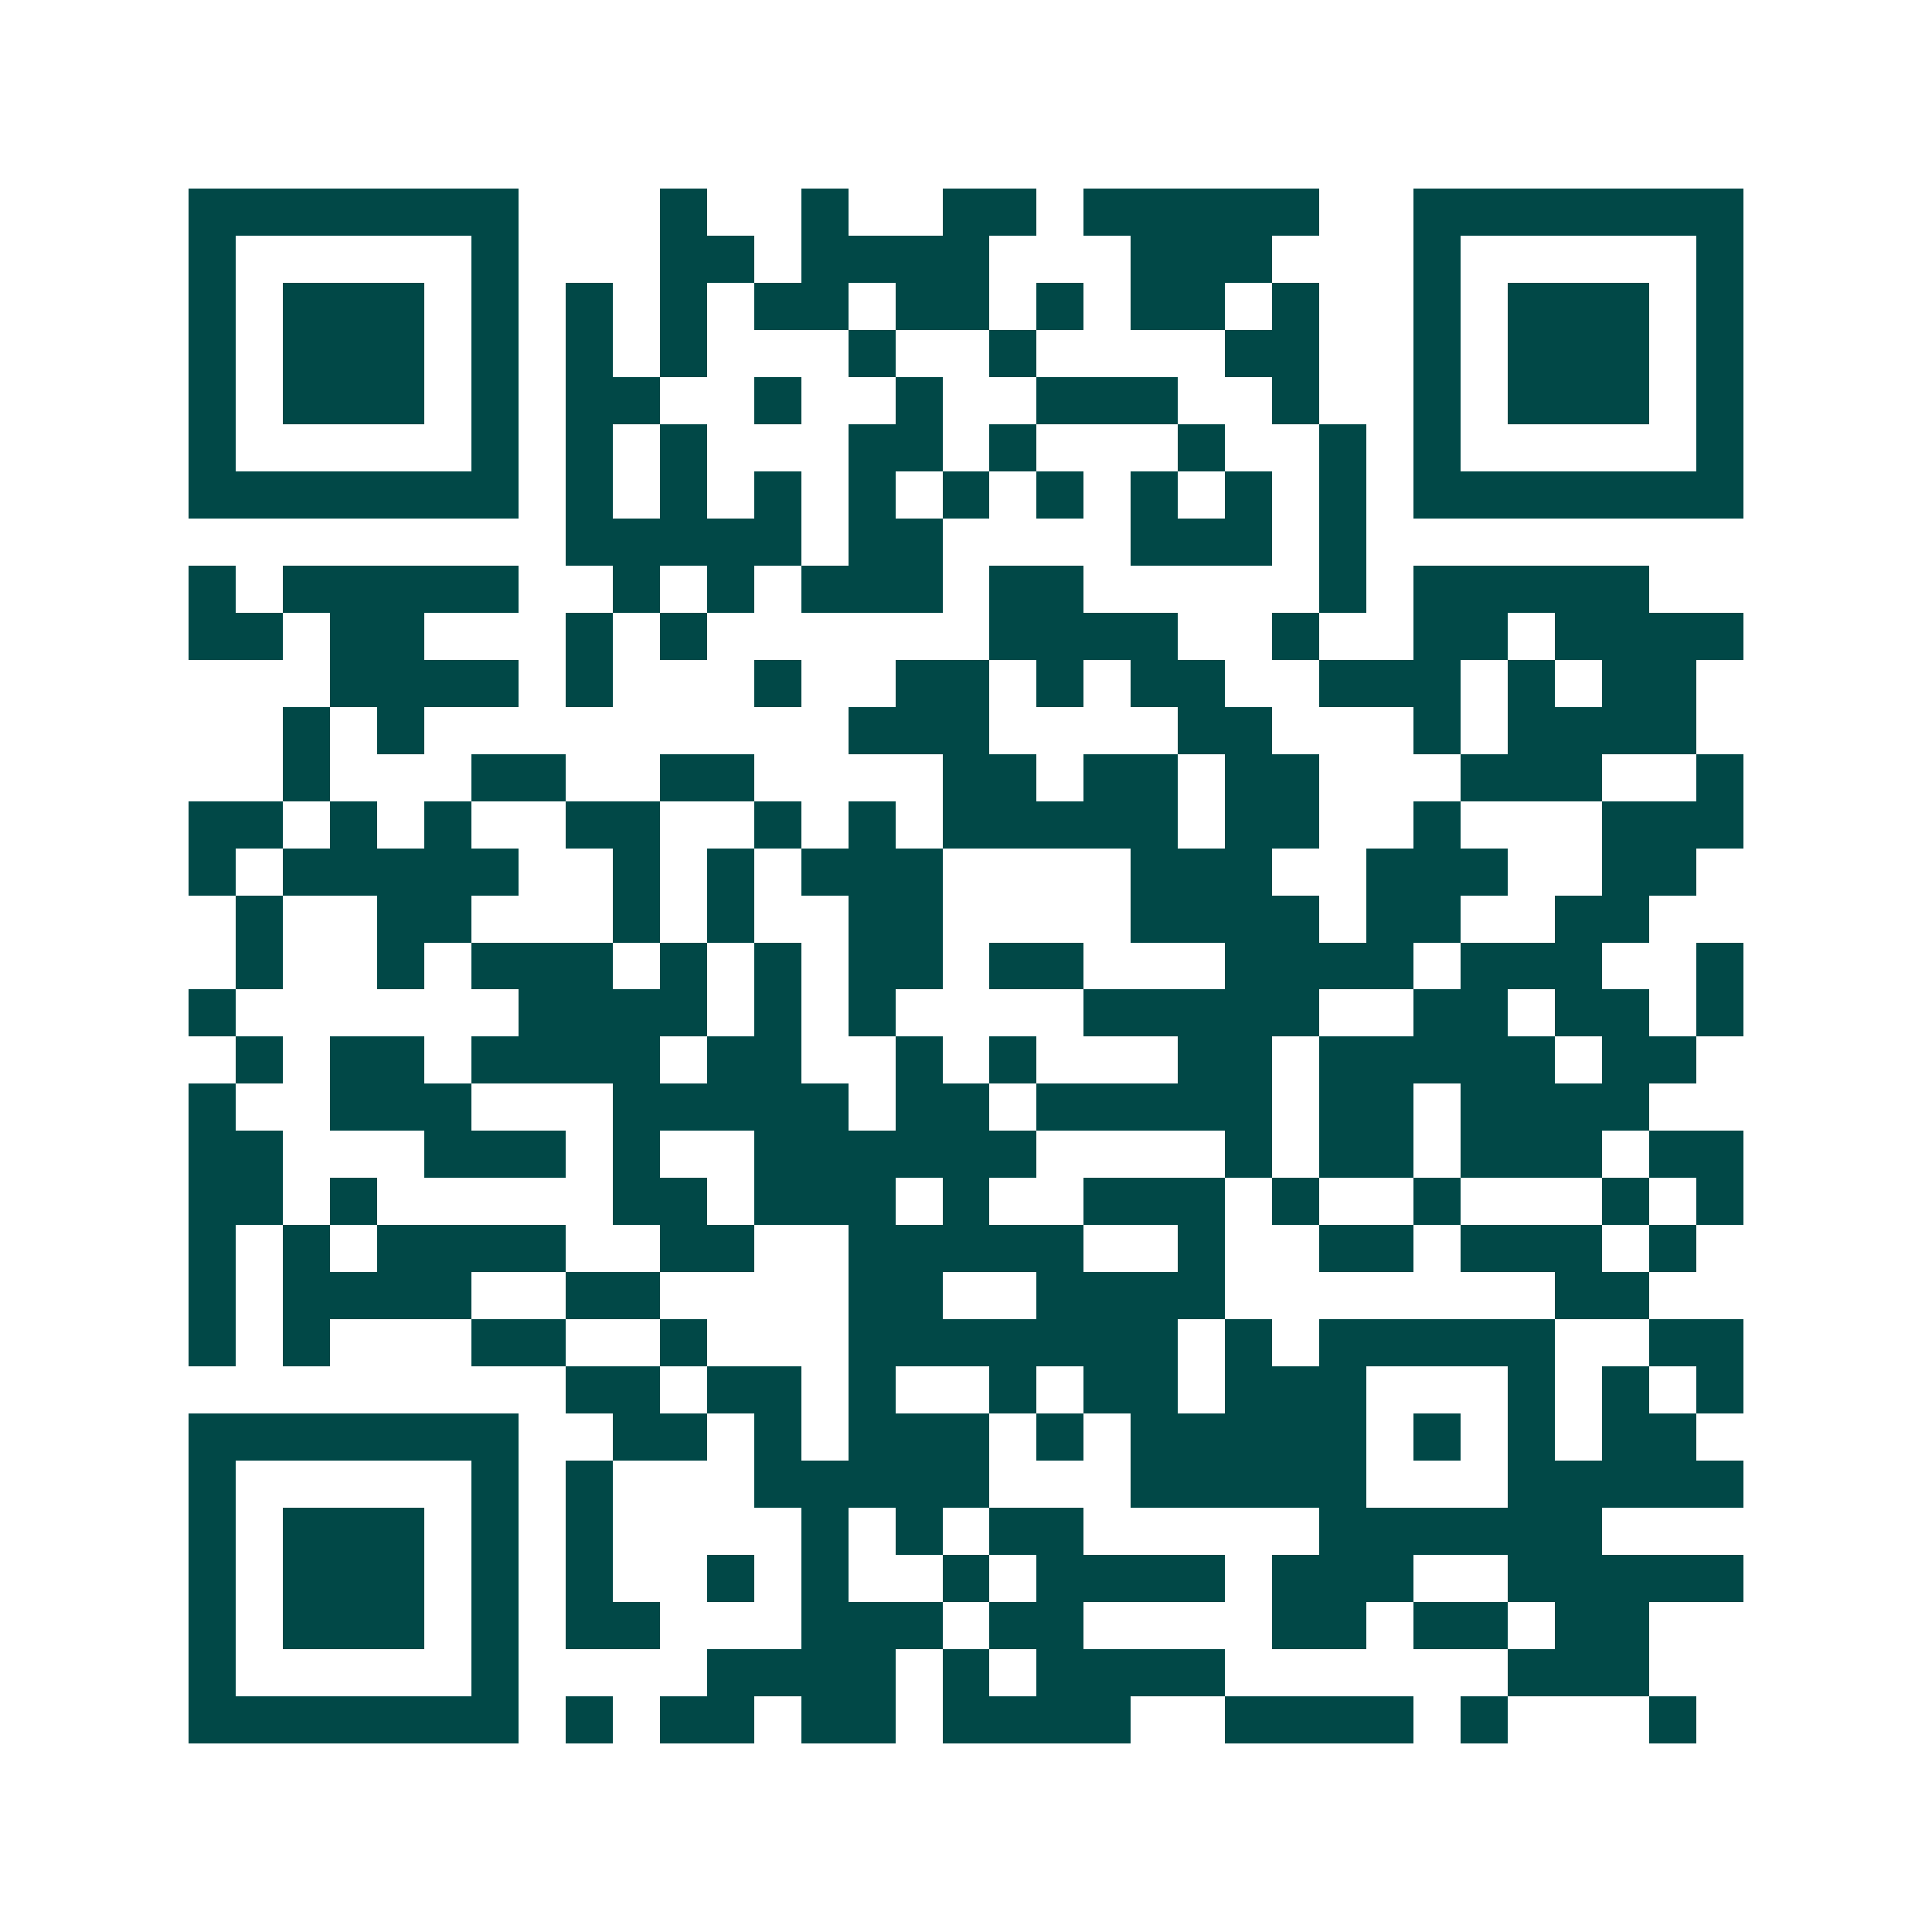 <svg xmlns="http://www.w3.org/2000/svg" width="200" height="200" viewBox="0 0 41 41" shape-rendering="crispEdges"><path fill="#ffffff" d="M0 0h41v41H0z"/><path stroke="#014847" d="M4 4.5h7m3 0h1m2 0h1m2 0h2m1 0h5m2 0h7M4 5.5h1m5 0h1m3 0h2m1 0h4m3 0h3m3 0h1m5 0h1M4 6.5h1m1 0h3m1 0h1m1 0h1m1 0h1m1 0h2m1 0h2m1 0h1m1 0h2m1 0h1m2 0h1m1 0h3m1 0h1M4 7.5h1m1 0h3m1 0h1m1 0h1m1 0h1m3 0h1m2 0h1m4 0h2m2 0h1m1 0h3m1 0h1M4 8.5h1m1 0h3m1 0h1m1 0h2m2 0h1m2 0h1m2 0h3m2 0h1m2 0h1m1 0h3m1 0h1M4 9.5h1m5 0h1m1 0h1m1 0h1m3 0h2m1 0h1m3 0h1m2 0h1m1 0h1m5 0h1M4 10.5h7m1 0h1m1 0h1m1 0h1m1 0h1m1 0h1m1 0h1m1 0h1m1 0h1m1 0h1m1 0h7M12 11.5h5m1 0h2m4 0h3m1 0h1M4 12.5h1m1 0h5m2 0h1m1 0h1m1 0h3m1 0h2m5 0h1m1 0h5M4 13.5h2m1 0h2m3 0h1m1 0h1m6 0h4m2 0h1m2 0h2m1 0h4M7 14.5h4m1 0h1m3 0h1m2 0h2m1 0h1m1 0h2m2 0h3m1 0h1m1 0h2M6 15.5h1m1 0h1m9 0h3m4 0h2m3 0h1m1 0h4M6 16.5h1m3 0h2m2 0h2m4 0h2m1 0h2m1 0h2m3 0h3m2 0h1M4 17.5h2m1 0h1m1 0h1m2 0h2m2 0h1m1 0h1m1 0h5m1 0h2m2 0h1m3 0h3M4 18.5h1m1 0h5m2 0h1m1 0h1m1 0h3m4 0h3m2 0h3m2 0h2M5 19.5h1m2 0h2m3 0h1m1 0h1m2 0h2m4 0h4m1 0h2m2 0h2M5 20.5h1m2 0h1m1 0h3m1 0h1m1 0h1m1 0h2m1 0h2m3 0h4m1 0h3m2 0h1M4 21.5h1m6 0h4m1 0h1m1 0h1m4 0h5m2 0h2m1 0h2m1 0h1M5 22.5h1m1 0h2m1 0h4m1 0h2m2 0h1m1 0h1m3 0h2m1 0h5m1 0h2M4 23.5h1m2 0h3m3 0h5m1 0h2m1 0h5m1 0h2m1 0h4M4 24.5h2m3 0h3m1 0h1m2 0h6m4 0h1m1 0h2m1 0h3m1 0h2M4 25.5h2m1 0h1m5 0h2m1 0h3m1 0h1m2 0h3m1 0h1m2 0h1m3 0h1m1 0h1M4 26.5h1m1 0h1m1 0h4m2 0h2m2 0h5m2 0h1m2 0h2m1 0h3m1 0h1M4 27.5h1m1 0h4m2 0h2m4 0h2m2 0h4m7 0h2M4 28.5h1m1 0h1m3 0h2m2 0h1m3 0h7m1 0h1m1 0h5m2 0h2M12 29.5h2m1 0h2m1 0h1m2 0h1m1 0h2m1 0h3m3 0h1m1 0h1m1 0h1M4 30.5h7m2 0h2m1 0h1m1 0h3m1 0h1m1 0h5m1 0h1m1 0h1m1 0h2M4 31.5h1m5 0h1m1 0h1m3 0h5m3 0h5m3 0h5M4 32.5h1m1 0h3m1 0h1m1 0h1m4 0h1m1 0h1m1 0h2m5 0h6M4 33.5h1m1 0h3m1 0h1m1 0h1m2 0h1m1 0h1m2 0h1m1 0h4m1 0h3m2 0h5M4 34.5h1m1 0h3m1 0h1m1 0h2m3 0h3m1 0h2m4 0h2m1 0h2m1 0h2M4 35.5h1m5 0h1m4 0h4m1 0h1m1 0h4m6 0h3M4 36.5h7m1 0h1m1 0h2m1 0h2m1 0h4m2 0h4m1 0h1m3 0h1"/></svg>
